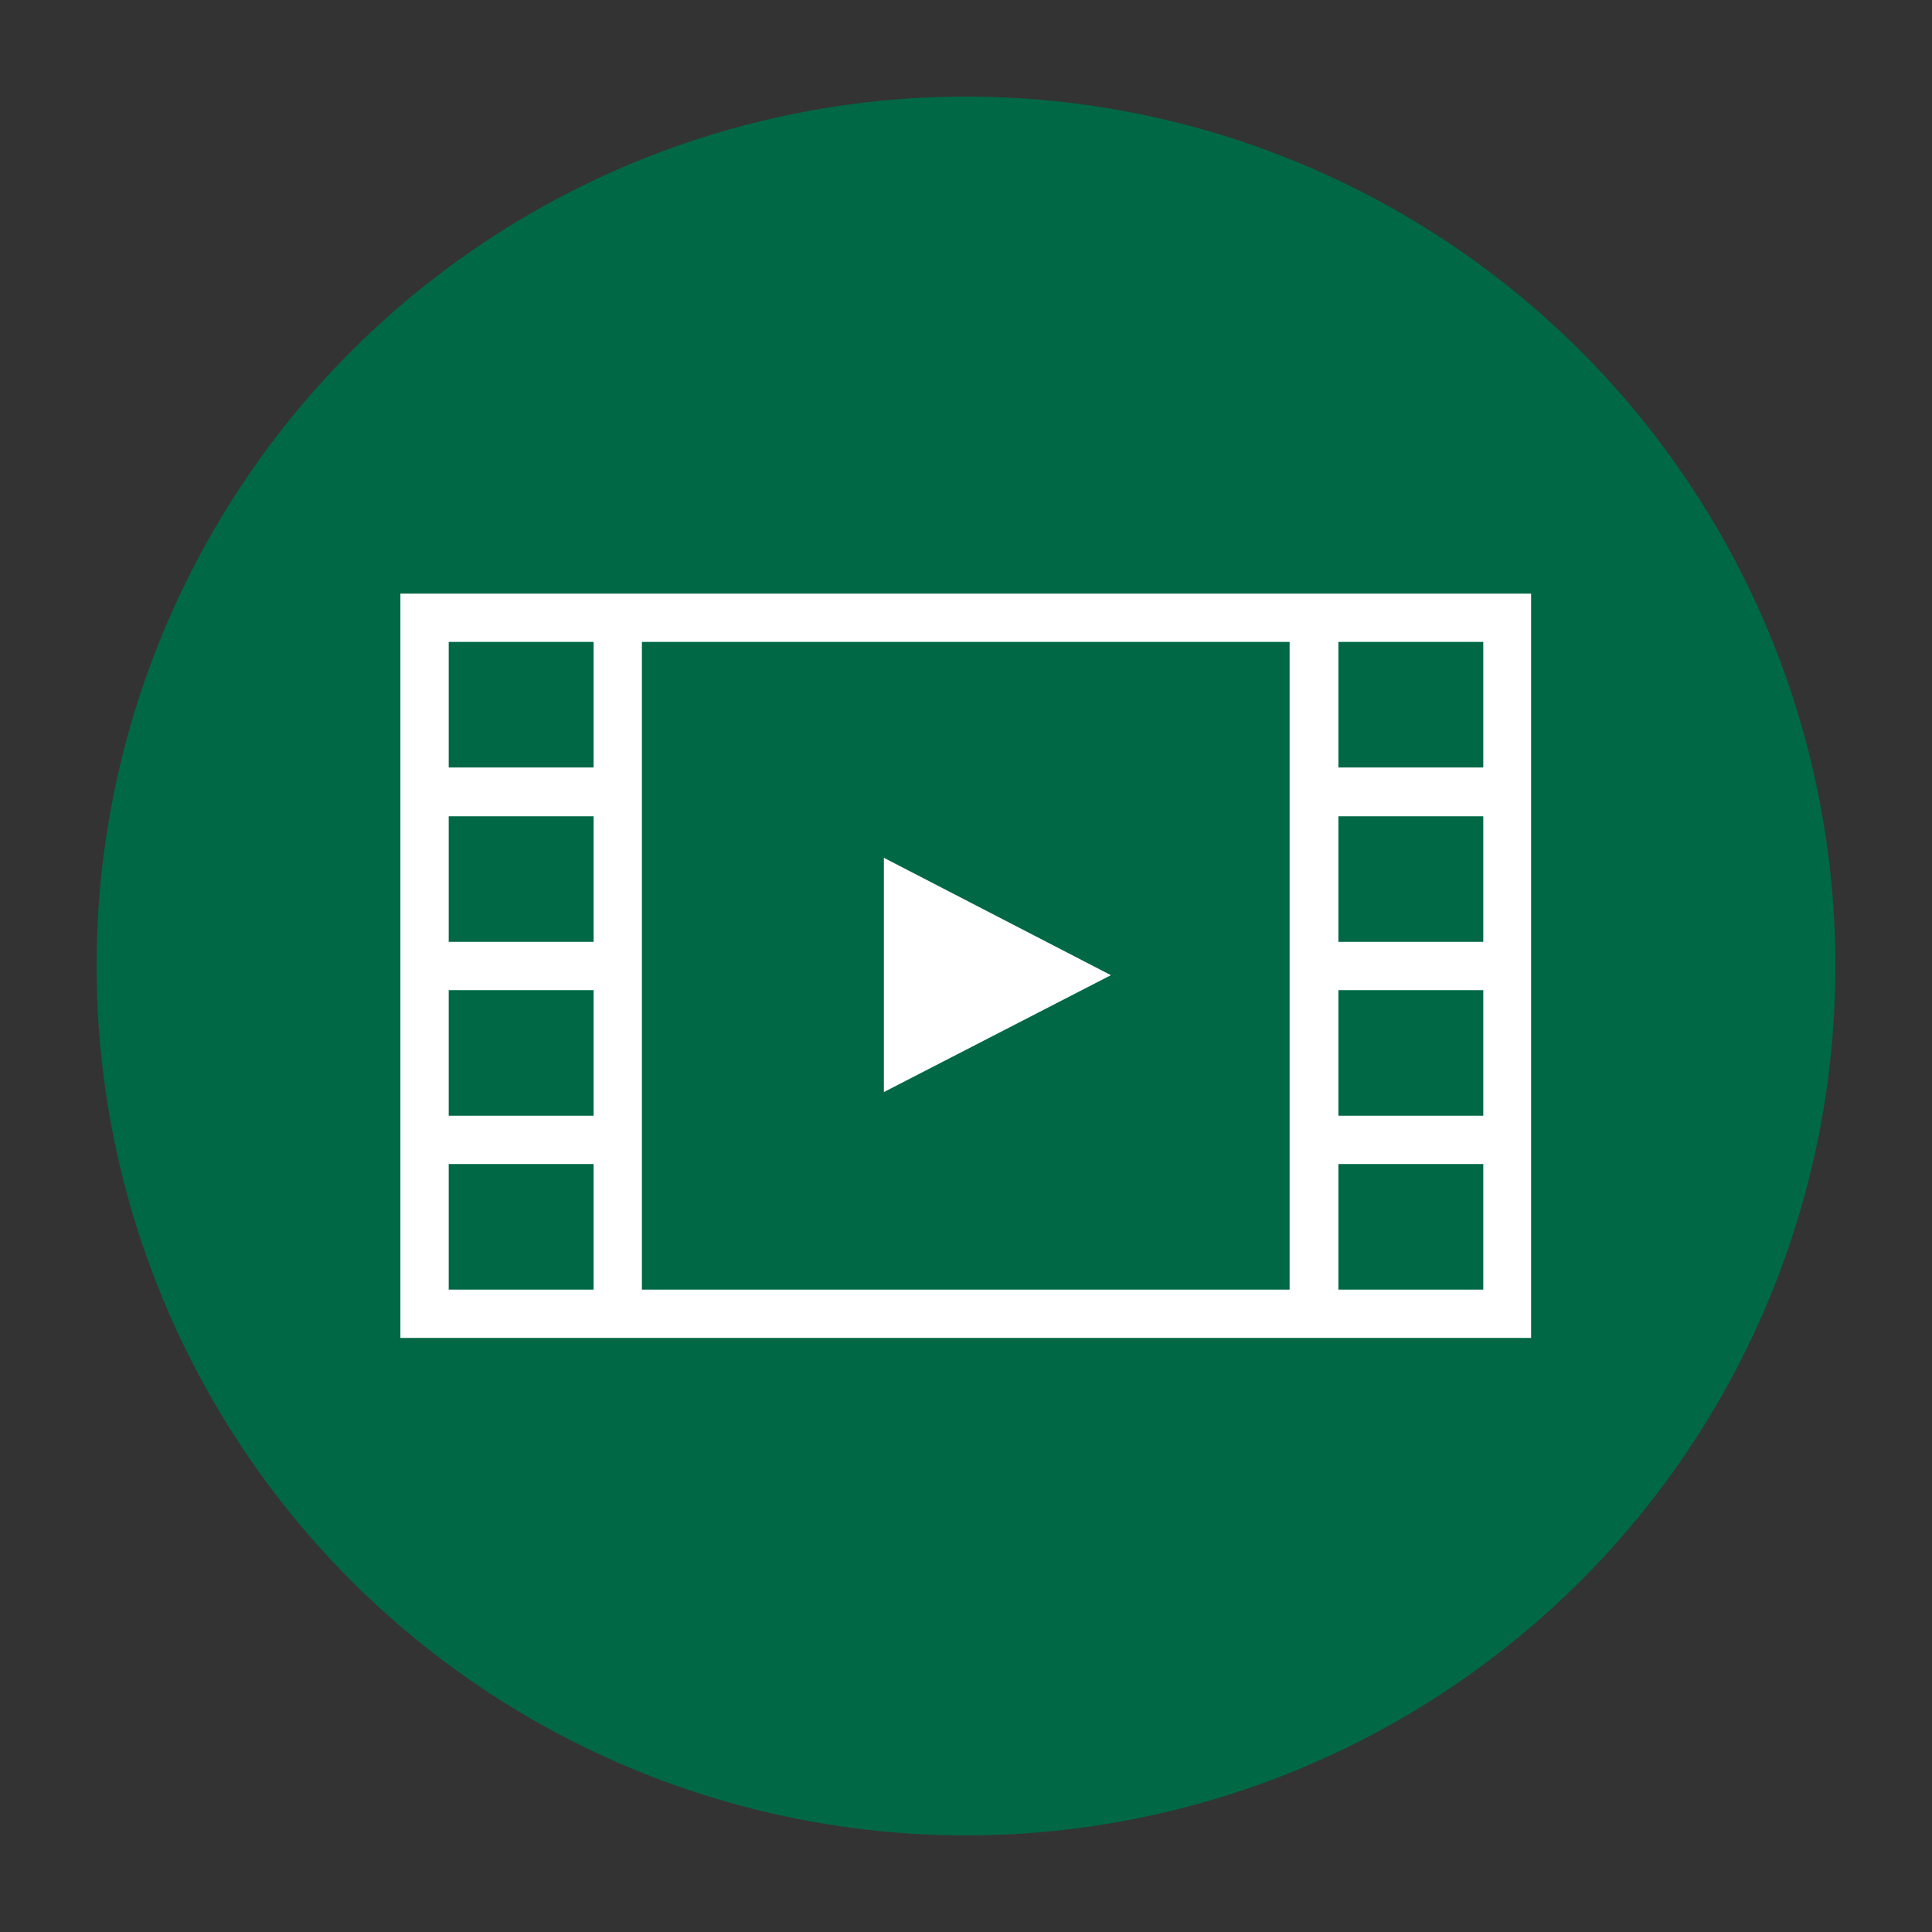 <?xml version="1.0" encoding="utf-8"?>
<!-- Generator: Adobe Illustrator 26.0.2, SVG Export Plug-In . SVG Version: 6.00 Build 0)  -->
<svg version="1.1" id="Livello_1" xmlns="http://www.w3.org/2000/svg" xmlns:xlink="http://www.w3.org/1999/xlink" x="0px" y="0px"
	 viewBox="0 0 40 40" style="enable-background:new 0 0 40 40;" xml:space="preserve">
<rect x="0" y="0" width="40" height="40" fill="#333333" stroke="none"/>
<style type="text/css">
	.st0{fill:#006845;}
	.st1{fill:#FFFFFF;}
</style>
<g>
	<circle class="st0" cx="20" cy="20" r="18"/>
	<g>
		<path class="st1" d="M26.71,12.29H13.29h-5V27.7h5h13.41h5V12.29H26.71z M30.71,13.29v2.6h-3v-2.6H30.71z M27.71,20.5h3v2.6h-3
			V20.5z M27.71,19.5v-2.6h3v2.6H27.71z M12.29,13.29v2.6h-3v-2.6H12.29z M12.29,19.5h-3v-2.6h3V19.5z M12.29,20.5v2.6h-3v-2.6
			H12.29z M9.29,26.7v-2.6h3v2.6H9.29z M13.29,26.7V13.29h13.41V26.7H13.29z M27.71,26.7v-2.6h3v2.6H27.71z"/>
		<polygon class="st1" points="18.3,17.76 18.3,22.61 23,20.19 		"/>
	</g>
</g>
</svg>
